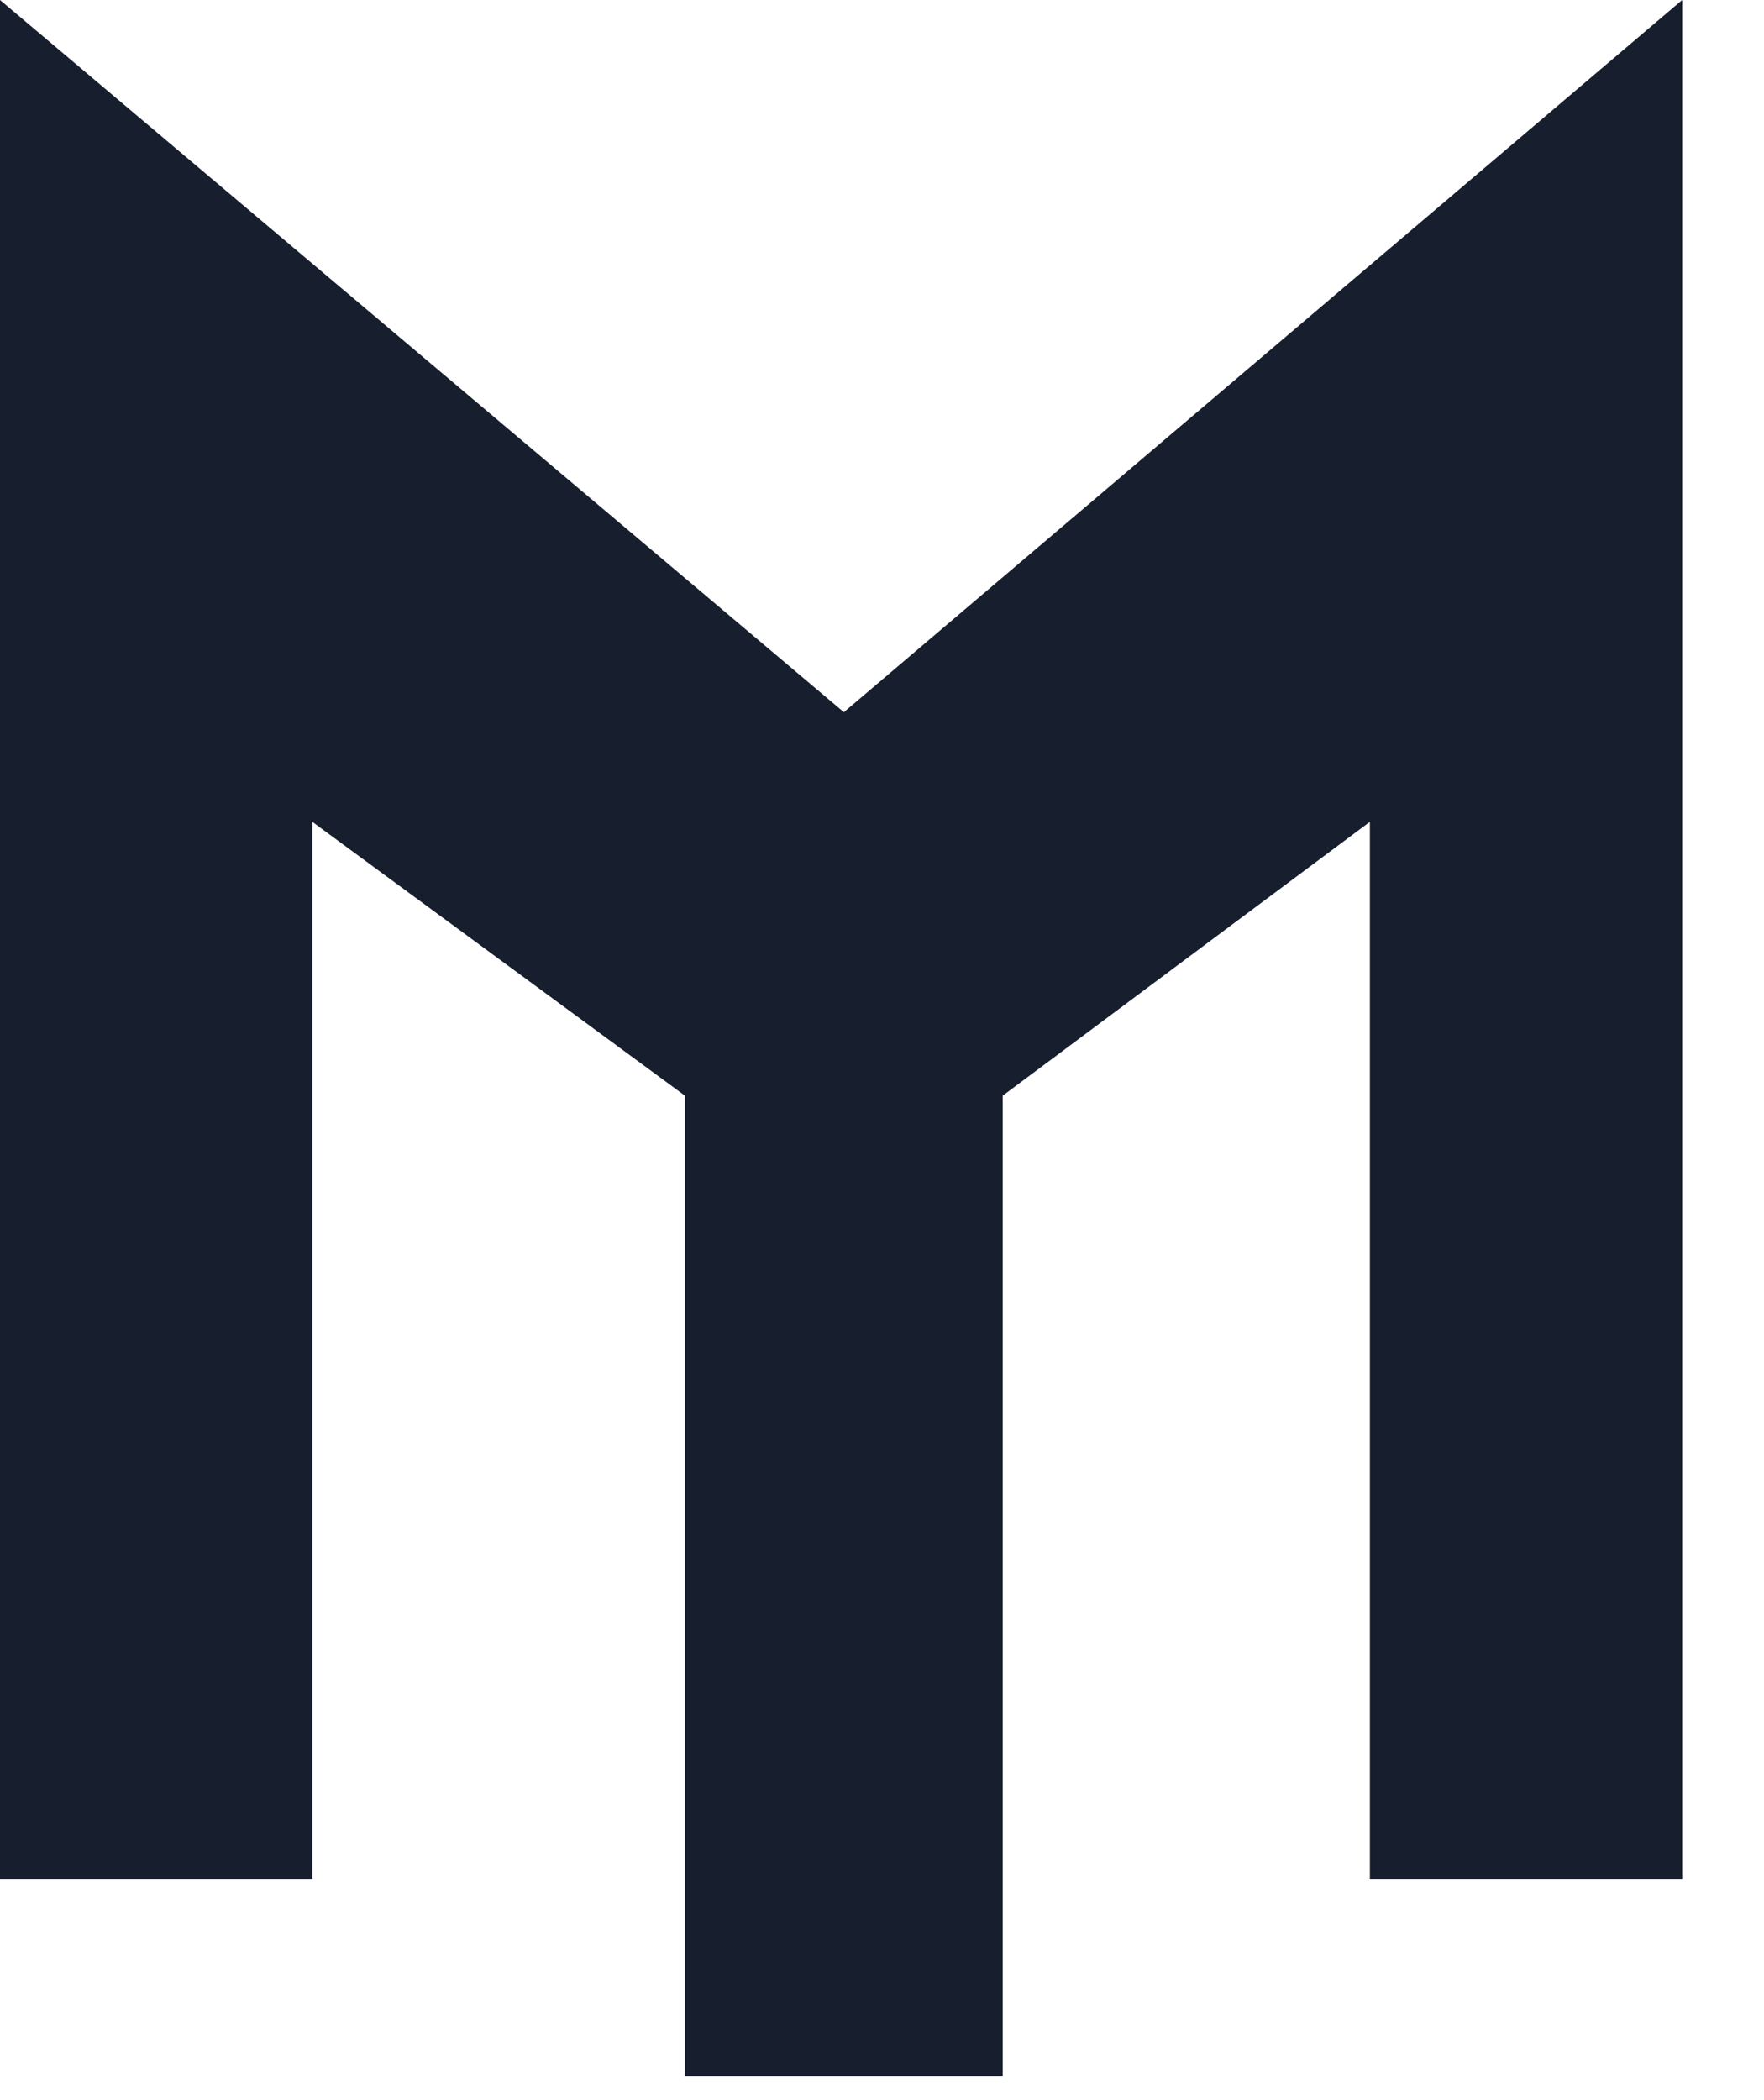 <svg width="21" height="25" viewBox="0 0 21 25" fill="none" xmlns="http://www.w3.org/2000/svg">
<path fill-rule="evenodd" clip-rule="evenodd" d="M10.046 8.478L0 0V7.043V22.37H3.718V9.783L8.154 13.043V24.717H11.937V13.043L16.308 9.783V22.37H20.026V7.043V0L10.046 8.478Z" fill="#171E2D"/>
</svg>
